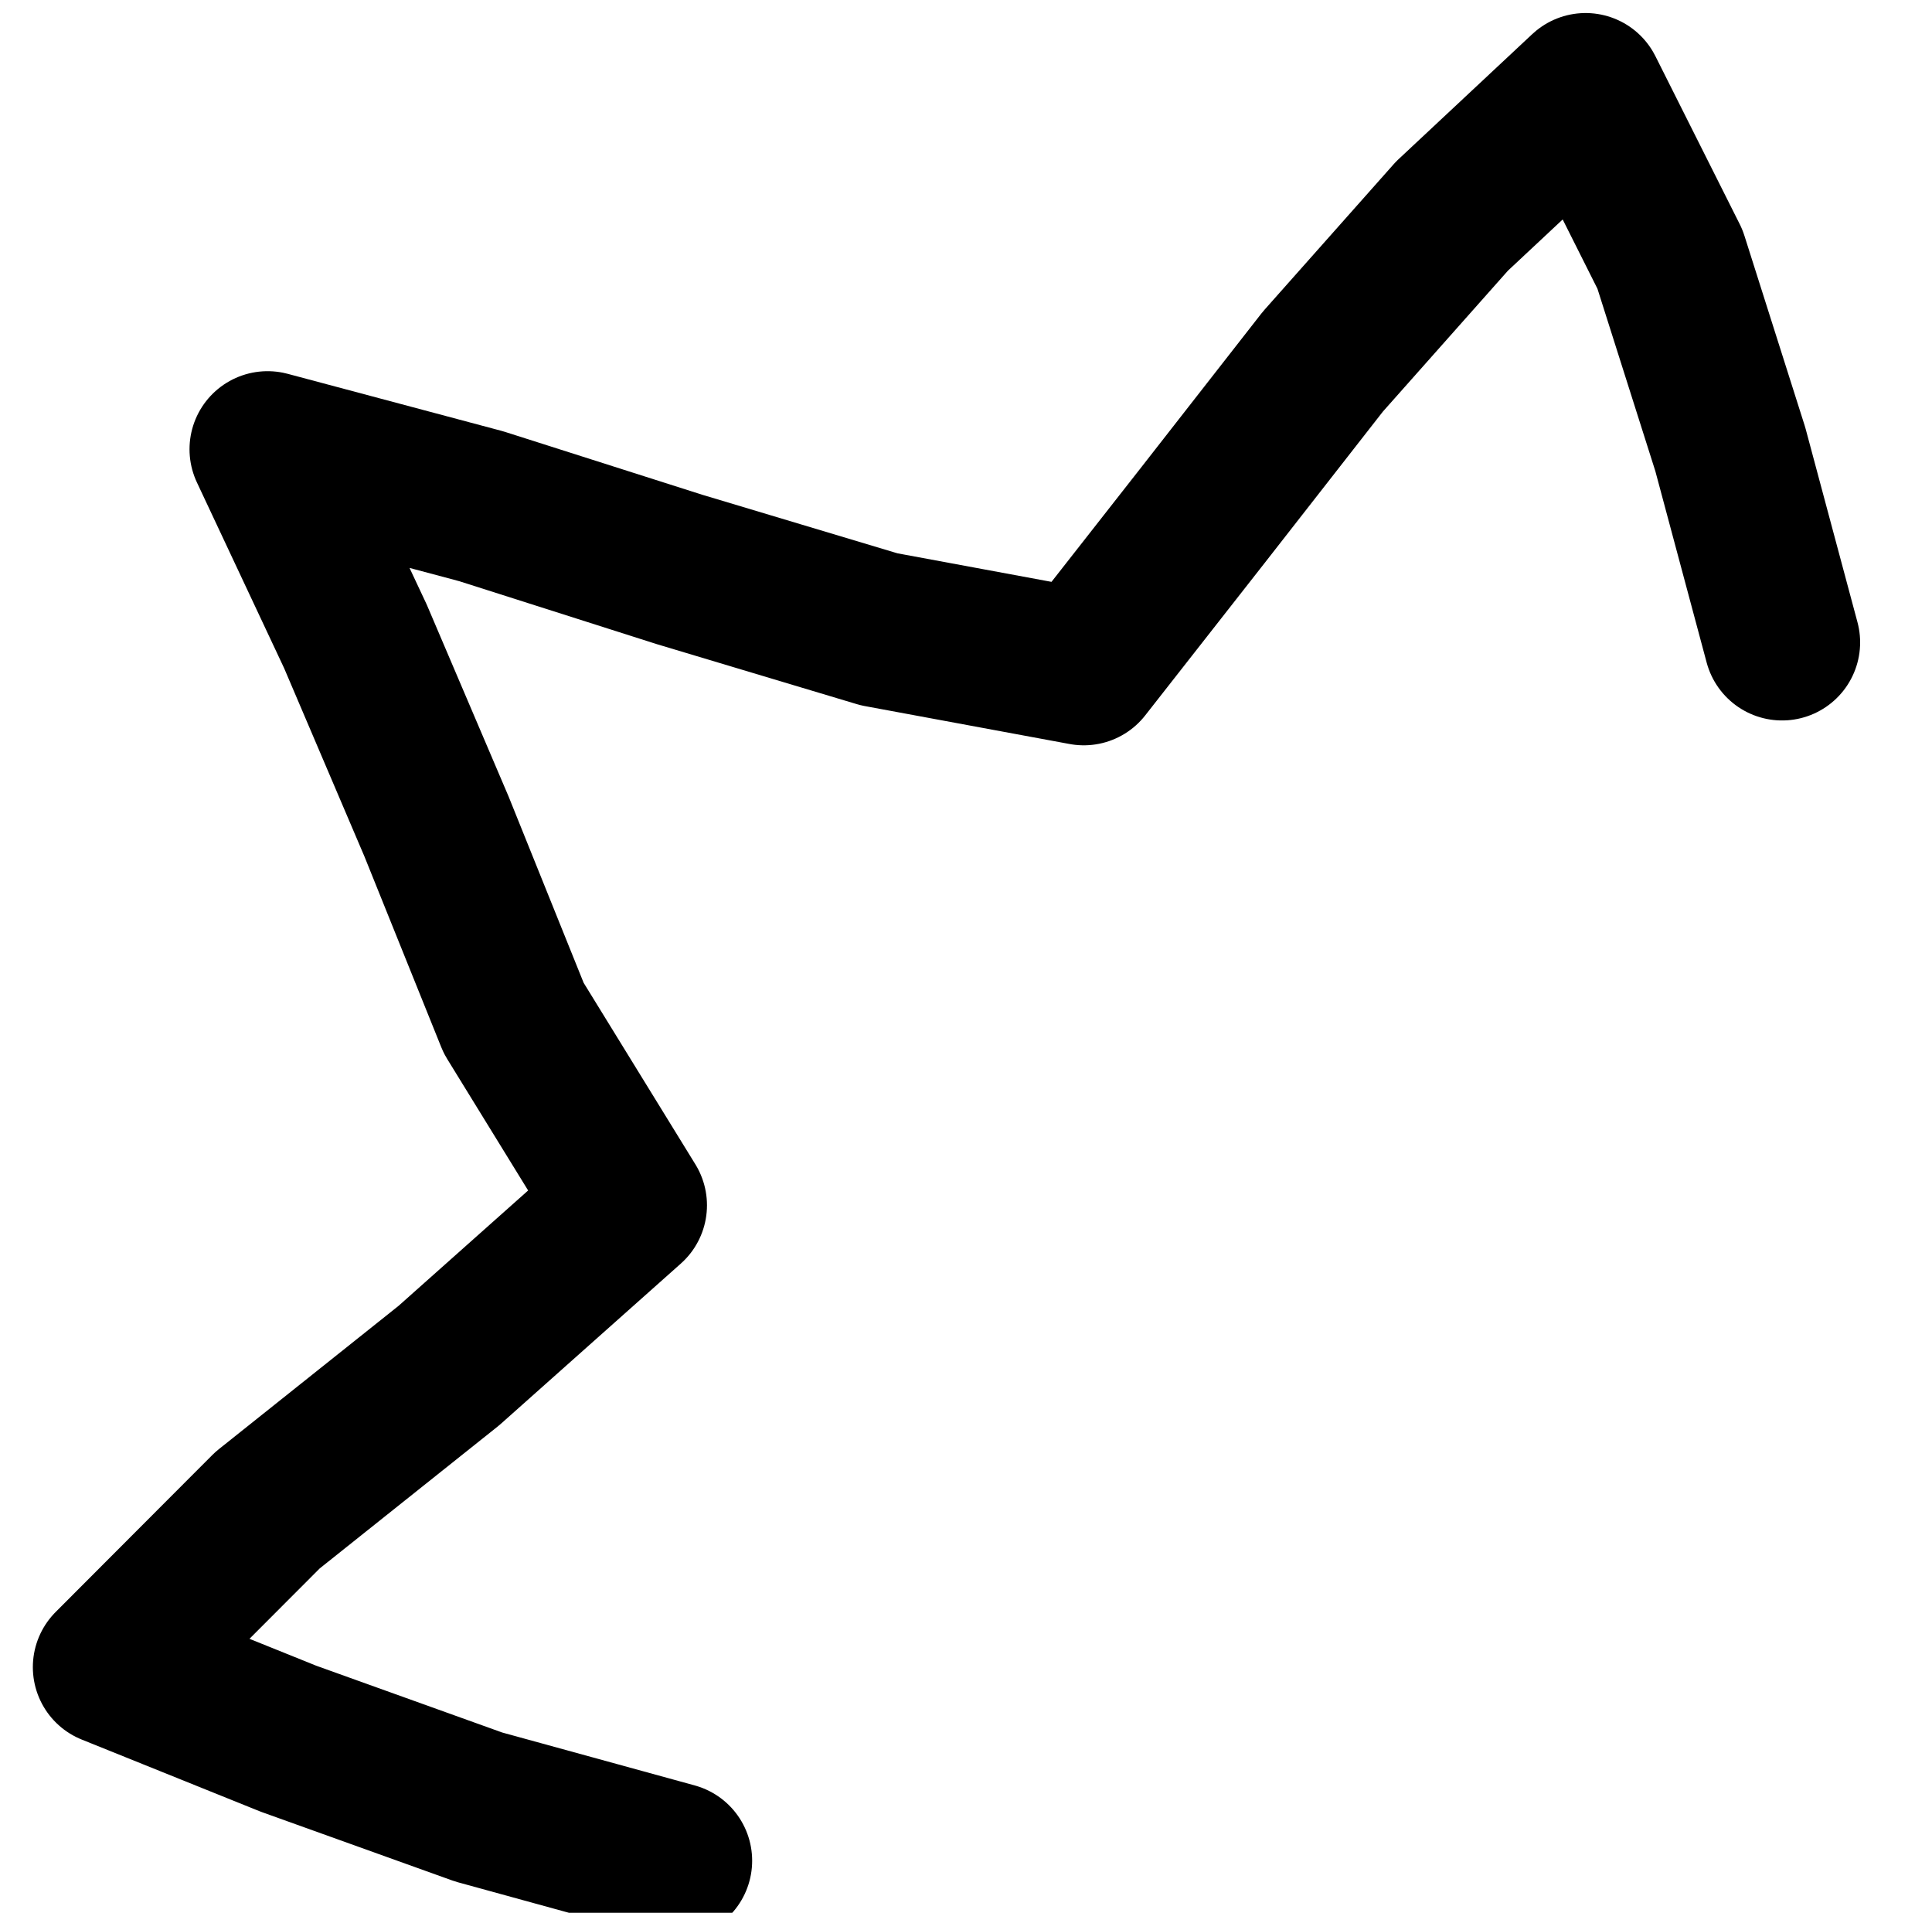 <svg width="99" height="98" viewBox="0 0 99 98" fill="none" xmlns="http://www.w3.org/2000/svg">
<g clip-path="url(#clip0_2571_161)">
<path d="M34.542 95.332L24.529 92.58L14.784 89.081L5.683 85.414L13.711 77.371L23.003 69.962L32.227 61.751L26.323 52.161L22.367 42.342L18.211 32.6L13.711 23.017L24.659 25.937L34.826 29.177L45.046 32.242L55.535 34.185L61.653 26.379L67.786 18.527L74.403 11.072L81.25 4.668L85.574 13.282L88.664 23.017L91.317 32.912" stroke="black" stroke-width="8" stroke-linecap="round" stroke-linejoin="round"/>
</g>
<defs>
<clipPath id="clip0_2571_161">
<rect width="99" height="98" fill="white"/>
</clipPath>
</defs>
</svg>
